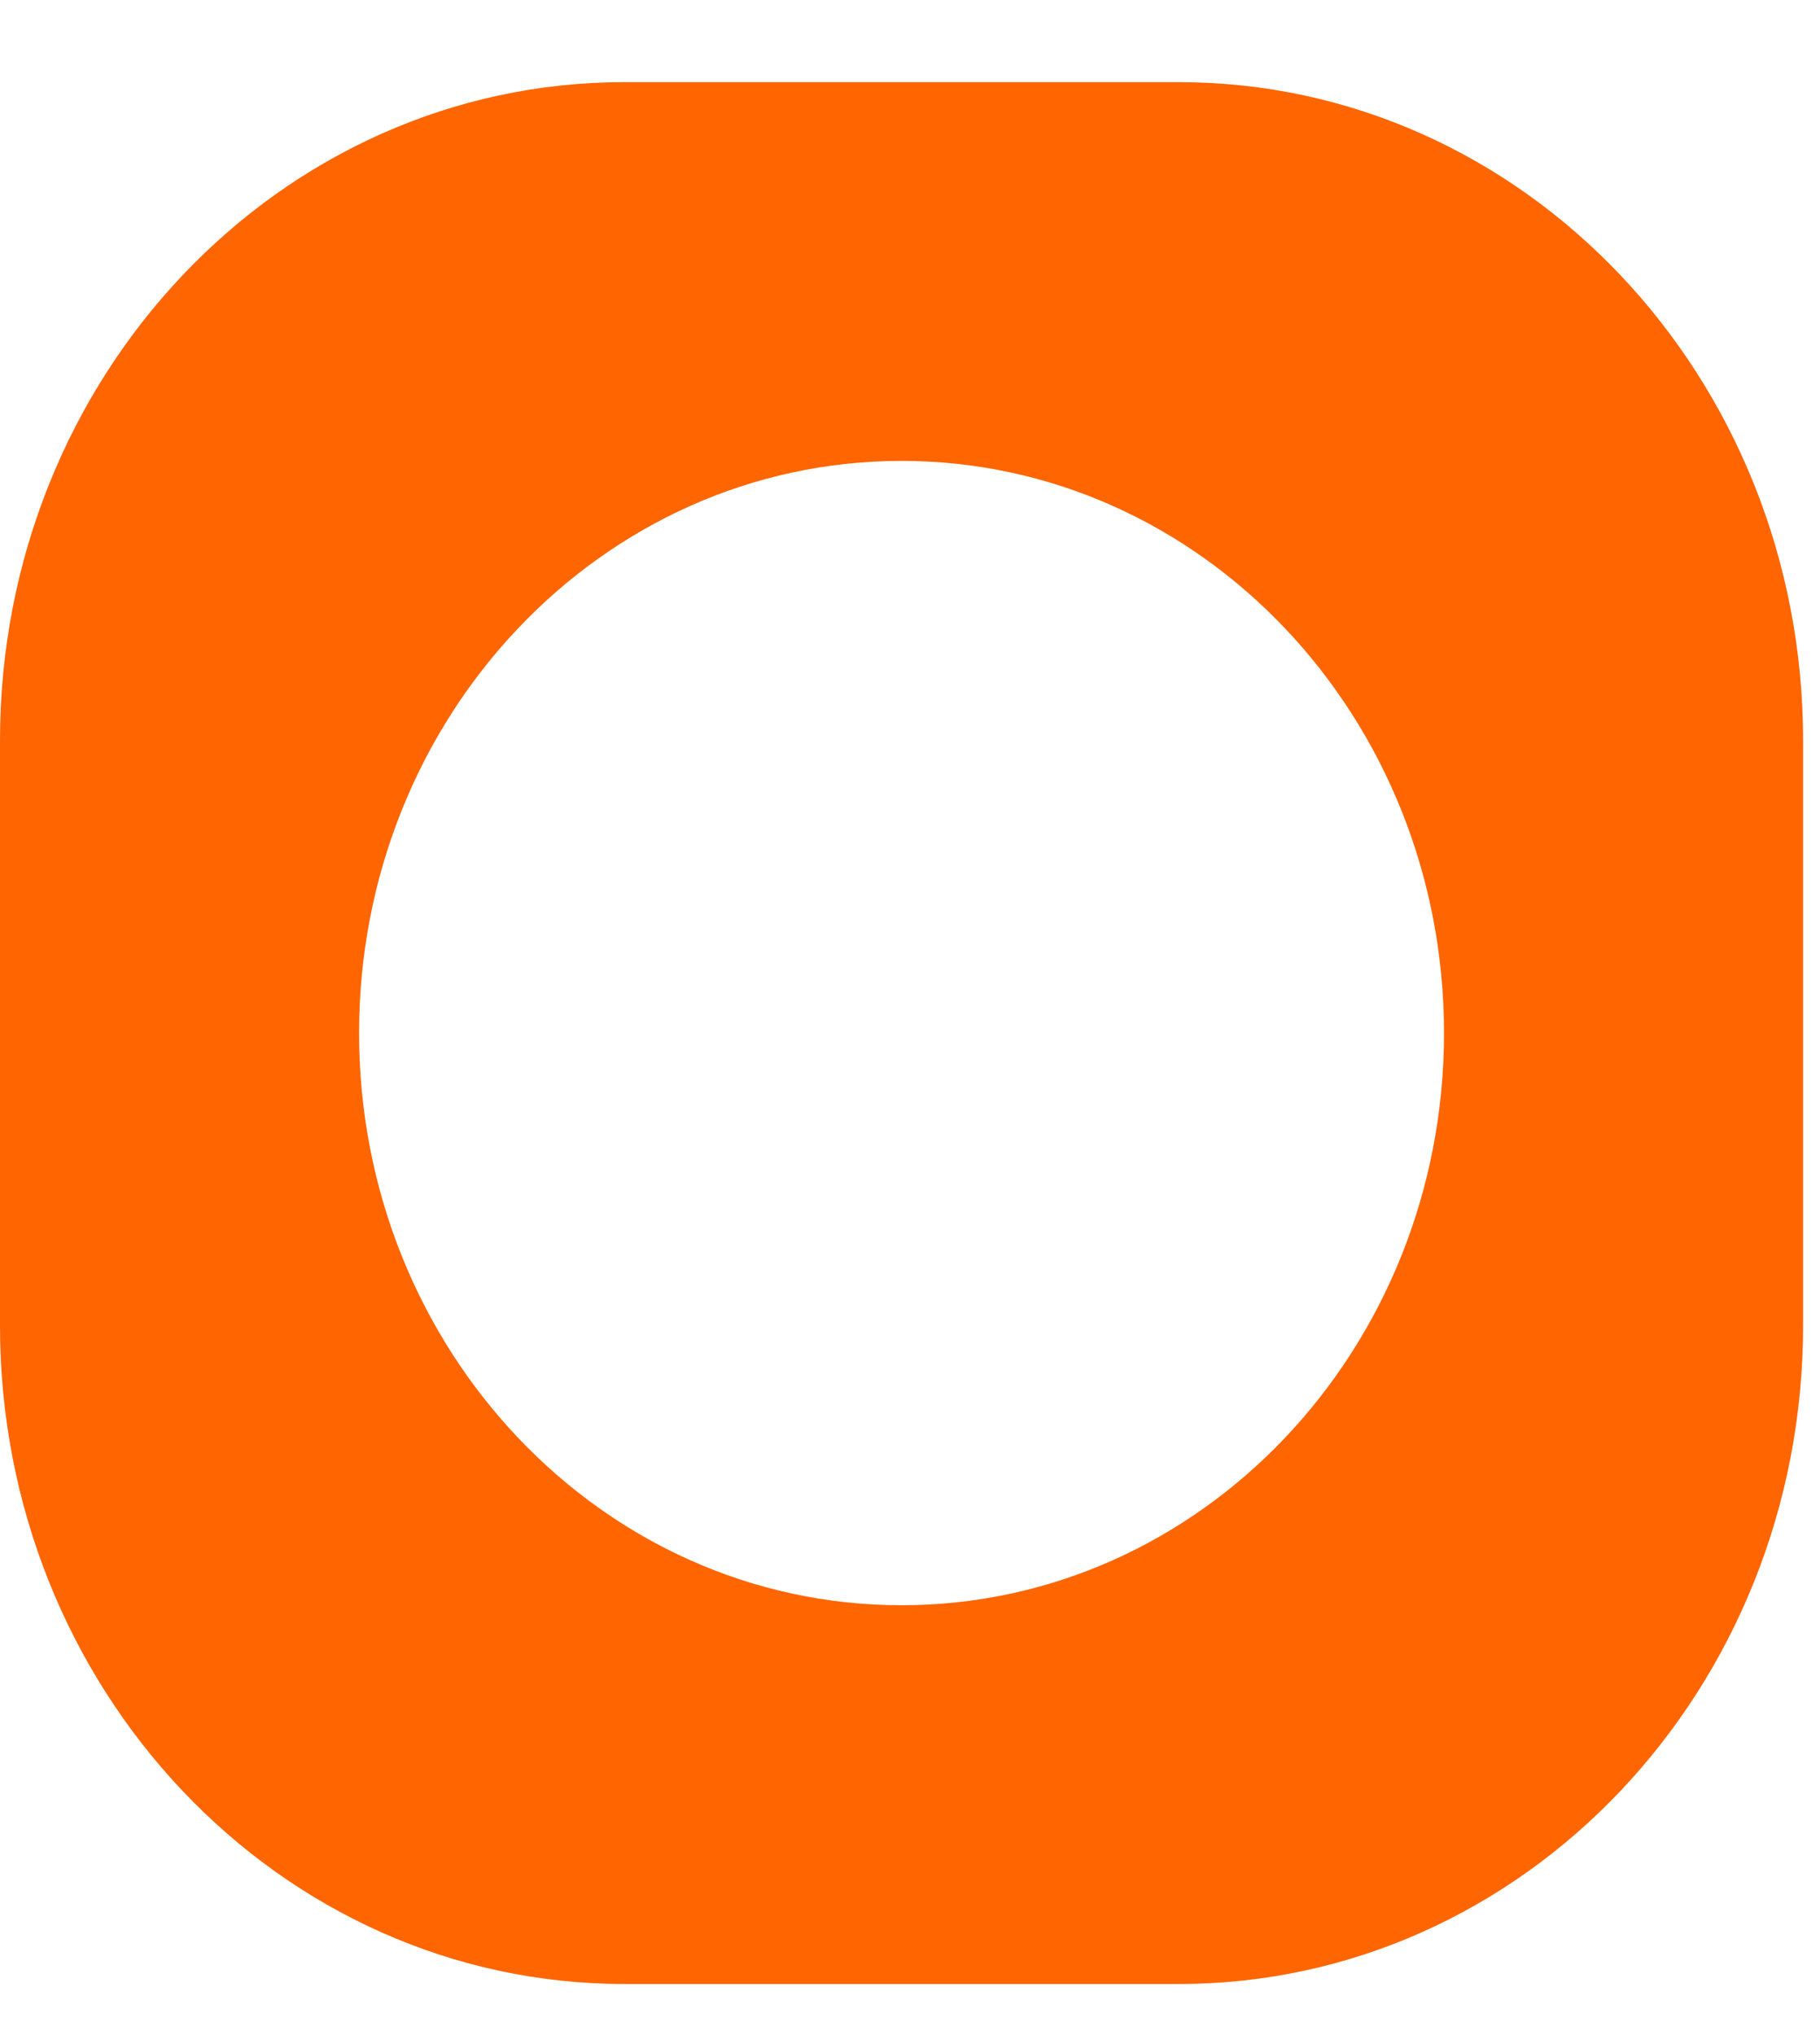<svg width="17" height="19" viewBox="0 0 17 19" fill="none" xmlns="http://www.w3.org/2000/svg">
<path fill-rule="evenodd" clip-rule="evenodd" d="M5.831 0.767C2.61 0.767 -0 3.519 -0 6.914V12.376C-0 15.771 2.61 18.523 5.831 18.523H11.011C14.232 18.523 16.842 15.771 16.842 12.376V6.914C16.842 3.519 14.232 0.767 11.011 0.767H5.831ZM8.421 14.987C11.22 14.987 13.488 12.595 13.488 9.645C13.488 6.695 11.22 4.303 8.421 4.303C5.622 4.303 3.354 6.695 3.354 9.645C3.354 12.595 5.622 14.987 8.421 14.987Z" fill="#FF6500"/>
</svg>
